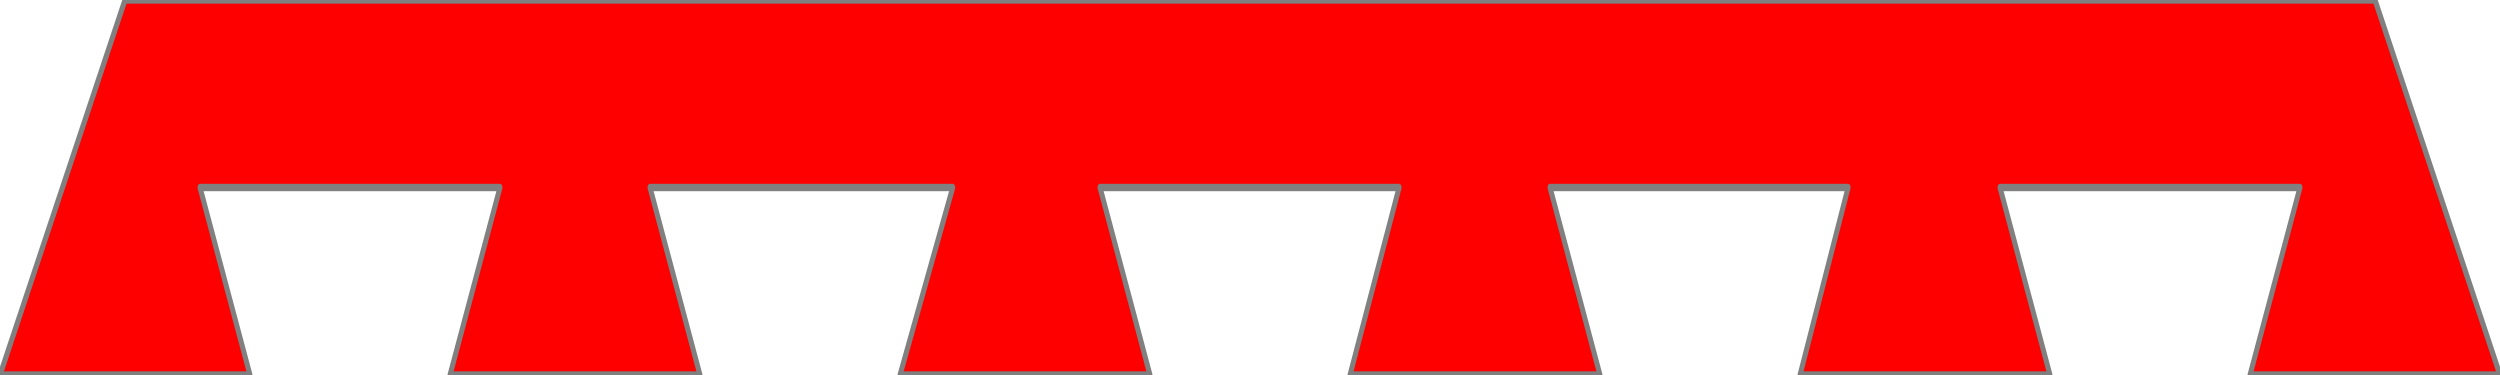 <?xml version="1.0" encoding="UTF-8" standalone="no"?>
<svg
   width="100%"
   height="100%"
   viewBox="0 0 2000 300"
   version="1.1"
   xml:space="preserve"
   style="fill-rule:evenodd;clip-rule:evenodd;stroke-linecap:round;stroke-linejoin:round;stroke-miterlimit:1.5"
   id="svg1975"
   xmlns="http://www.w3.org/2000/svg"
   xmlns:svg="http://www.w3.org/2000/svg"><defs
   id="defs1979" />
    <g
   transform="matrix(1,0,0,1.5,-1.13687e-13,-150)"
   id="g1973">
        <path
   d="M 0,300 100,100 h 1800 l 100,200 h -200 l 40,-100 h -240 l 40,100 h -200 l 38.5,-100 H 1240 l 40,100 h -200 l 39.3,-100 H 880 l 40,100 H 720 L 762.21,200 H 520 l 40,100 H 360 L 400,200 H 160 l 40,100 z"
   style="fill:#ff0000;stroke:#808080;stroke-width:3.92px"
   id="path1971" />
    </g>
</svg>
